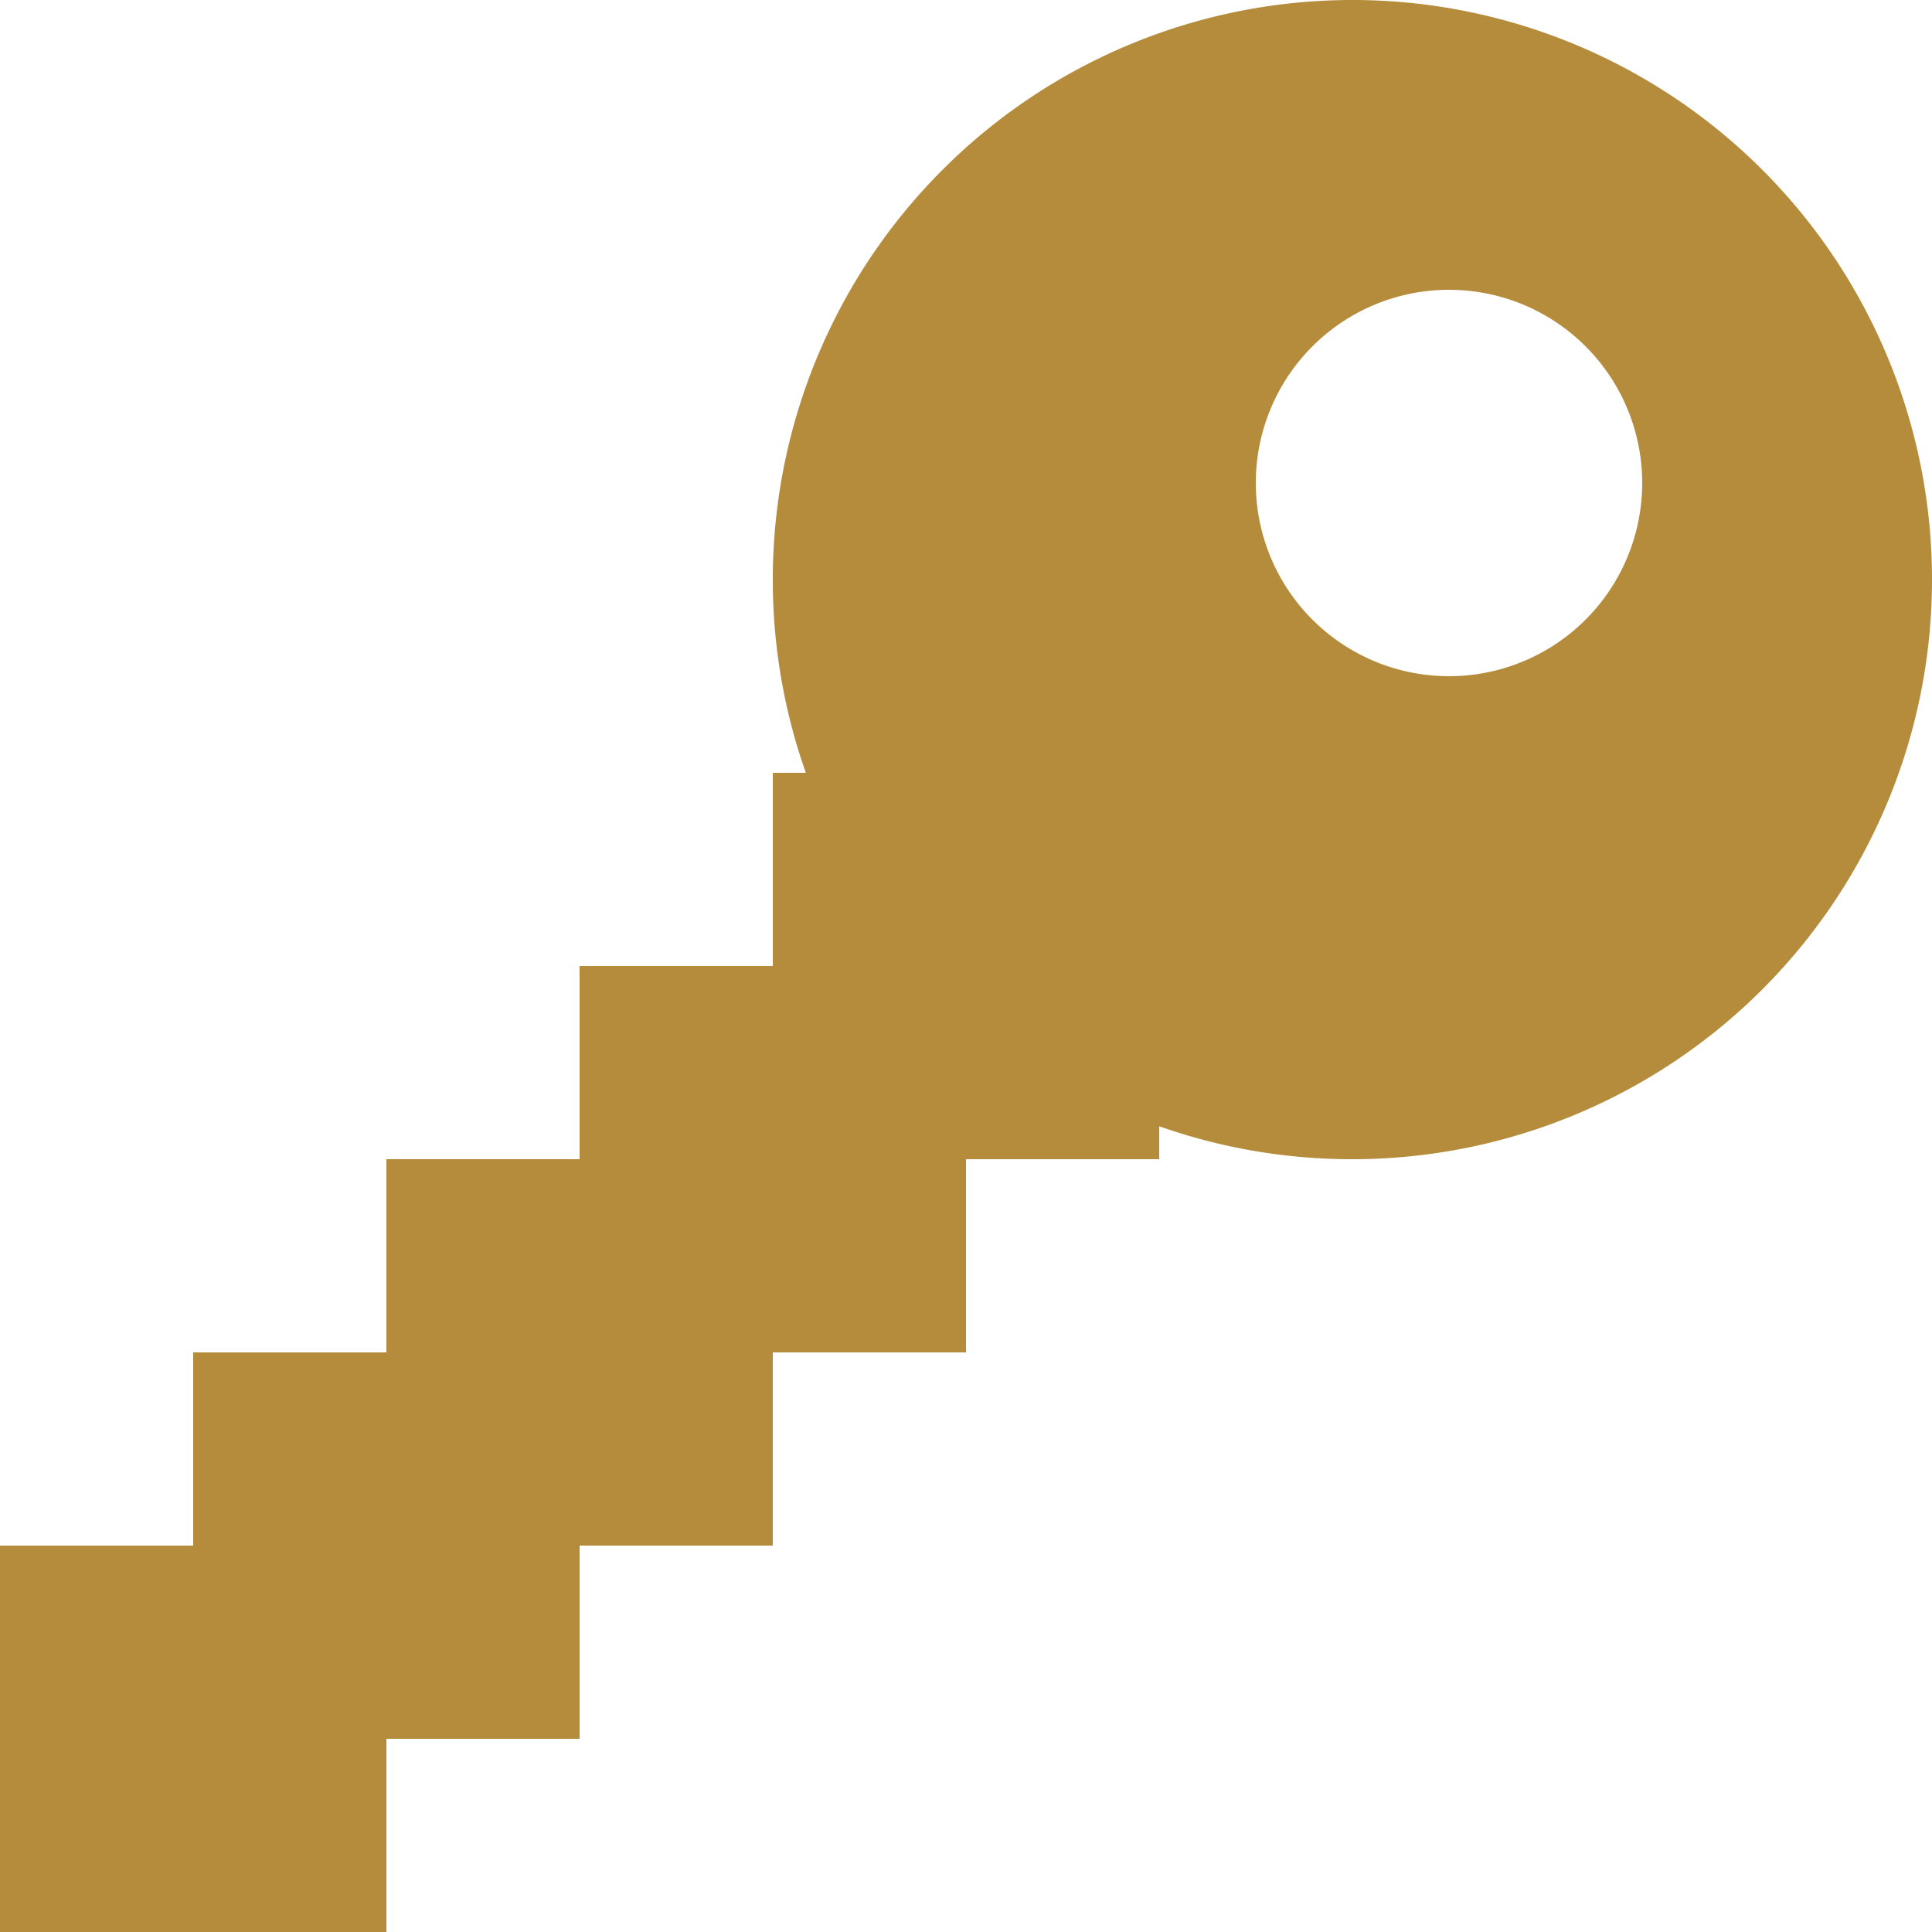 <svg xmlns="http://www.w3.org/2000/svg" width="20" height="20" viewBox="0 0 20 20">
  <path id="icon_key" data-name="icon key" d="M14-20a6,6,0,0,1,6,6,6,6,0,0,1-6,6,5.99,5.99,0,0,1-2-.341V-8H10v2H8v2H6v2H4V0H0V-4H2V-6H4V-8H6v-2H8v-2h.342A5.99,5.99,0,0,1,8-14,6,6,0,0,1,14-20Zm1,3a2,2,0,0,0-2,2,2,2,0,0,0,2,2,2,2,0,0,0,2-2A2,2,0,0,0,15-17Z" transform="translate(0 20)" fill="#b48c3c" fill-rule="evenodd"/>
</svg>

